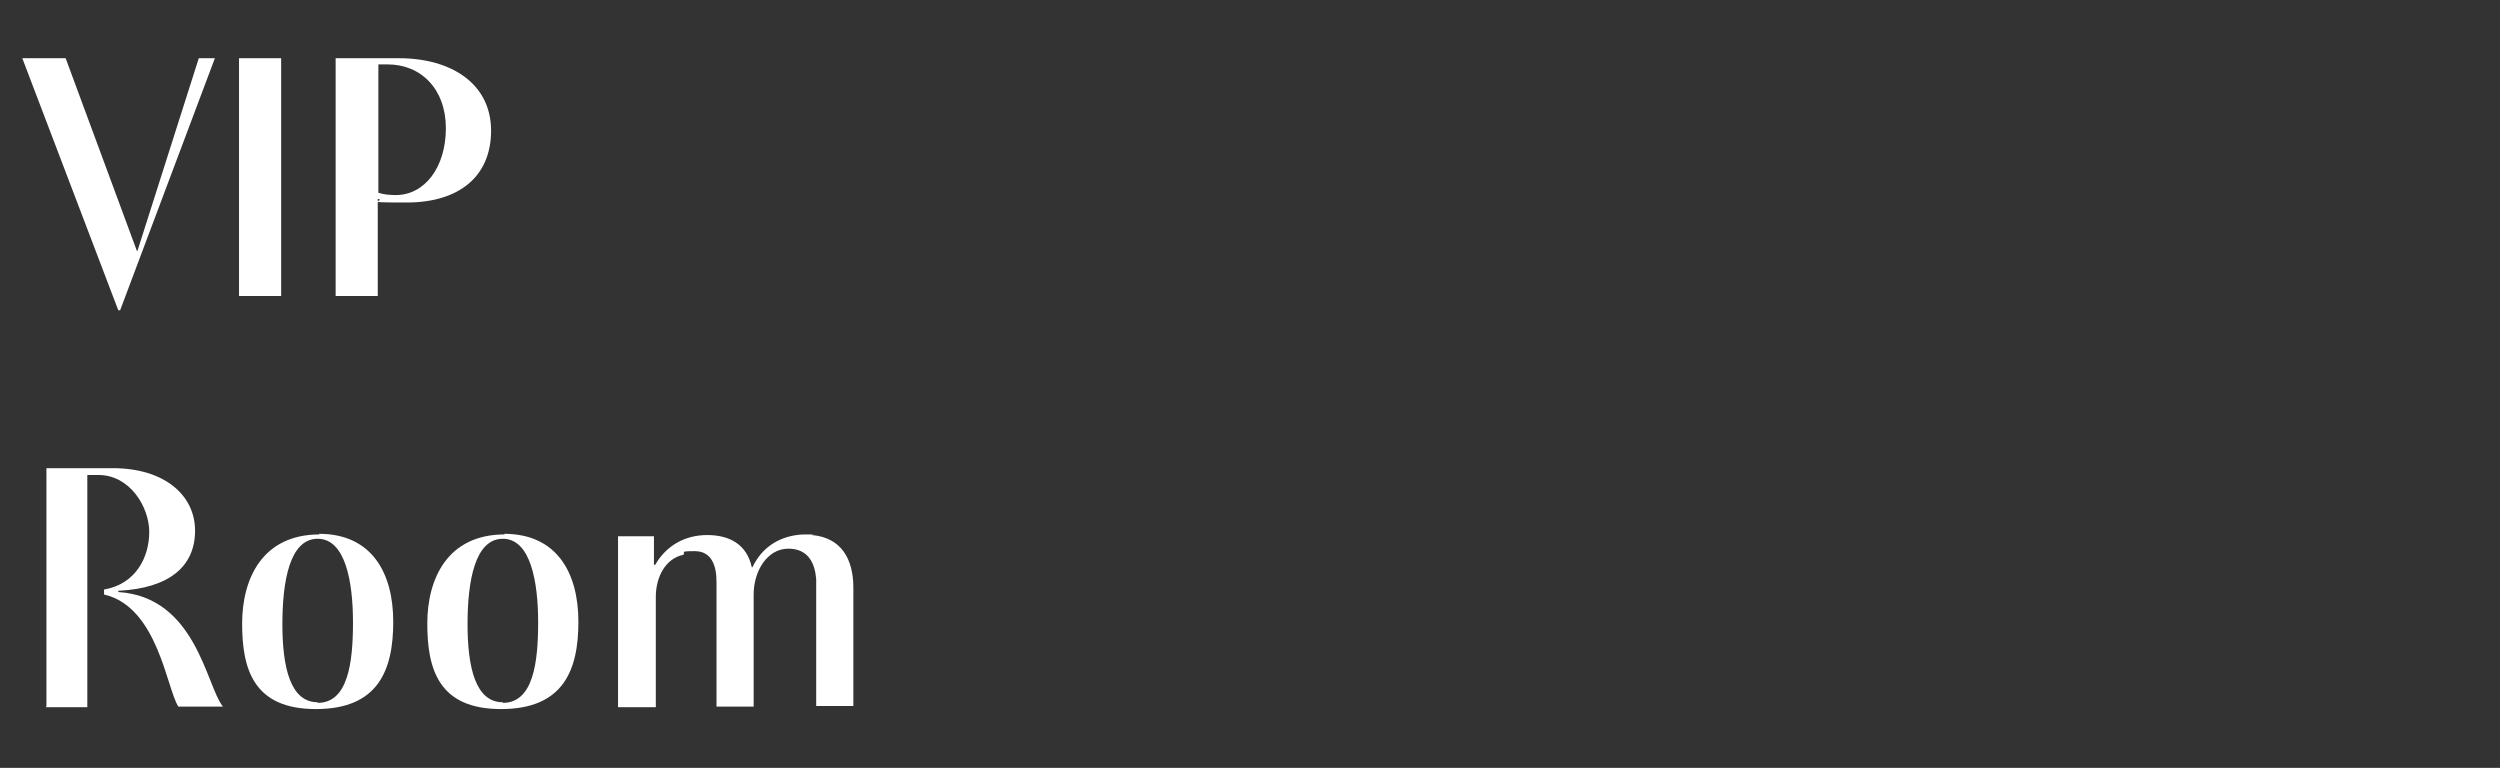 <?xml version="1.0" encoding="UTF-8"?> <svg xmlns="http://www.w3.org/2000/svg" id="_Слой_1" data-name="Слой_1" version="1.1" viewBox="0 0 403.7 124"><rect x="0" y="0" width="403.7" height="124" fill="#333333" stroke="none"/><defs><style> .st0 { fill: #fff; } </style></defs><path class="st0" d="M19.1,50.1L3.6,9.4h7l11.5,31.1h.1l9.9-31.1h2.6l-15.3,40.7h-.3Z"></path><path class="st0" d="M38.6,47.9V9.4h6.8v38.4h-6.8Z"></path><path class="st0" d="M54.2,47.9V9.4h10.2c8.6,0,14.9,4.2,14.9,11.7s-5.3,11.6-13.6,11.6-3.1-.2-4.7-.6v15.7h-6.8ZM61,31.1c.9.3,1.9.4,2.9.4,4.7,0,8.1-4.5,8.1-10.8s-4-10.3-9.4-10.3h-1.5v20.7Z"></path><path class="st0" d="M7.5,114v-38.4h10.7c8.4,0,13.3,4.4,13.3,10.1s-4.1,9.3-12.4,9.7c0,0,0,.2,0,.2,12.6.8,14.2,15.2,16.9,18.5h-7.2c-1.9-2.9-3.3-16.1-12-18.1v-.8c5.2-.9,7.3-5.3,7.3-9.3s-3.1-9.2-8.2-9.2h-1.8v37.5h-6.7Z"></path><path class="st0" d="M51.5,86.2c8.6,0,12,6.4,12,14.2s-2.4,14.1-12.5,14.1-11.9-6.5-11.9-13.8,3.3-14.4,12.5-14.4ZM51.3,113.5c4.9,0,5.7-6.5,5.7-13s-1.2-13.5-5.7-13.5-5.7,6.8-5.7,13.8,1.3,12.6,5.7,12.6Z"></path><path class="st0" d="M81.4,86.2c8.6,0,12,6.4,12,14.2s-2.4,14.1-12.5,14.1-11.9-6.5-11.9-13.8,3.3-14.4,12.5-14.4ZM81.2,113.5c4.9,0,5.7-6.5,5.7-13s-1.2-13.5-5.7-13.5-5.7,6.8-5.7,13.8,1.3,12.6,5.7,12.6Z"></path><path class="st0" d="M99.8,86.6h5.8v4.6h.2c1.8-3.1,4.8-4.8,8.4-4.8s6.4,1.5,7.2,5.2h.1c2-4.2,5.8-5.3,8.6-5.3s.7,0,1,.1c4.7.4,6.7,3.8,6.7,8.5v19.1h-6v-18.7c0-.6,0-1.2,0-1.8-.2-2.3-1.1-4.9-4.5-4.9s-5.6,3.6-5.6,7.4v18.1h-6v-18.3c0-.6,0-1.3,0-1.9,0-2.4-.7-4.9-3.5-4.9s-1.3.2-1.9.6c-2.8.6-4.4,3.5-4.4,6.8v17.8h-6.1v-27.4Z"></path></svg> 